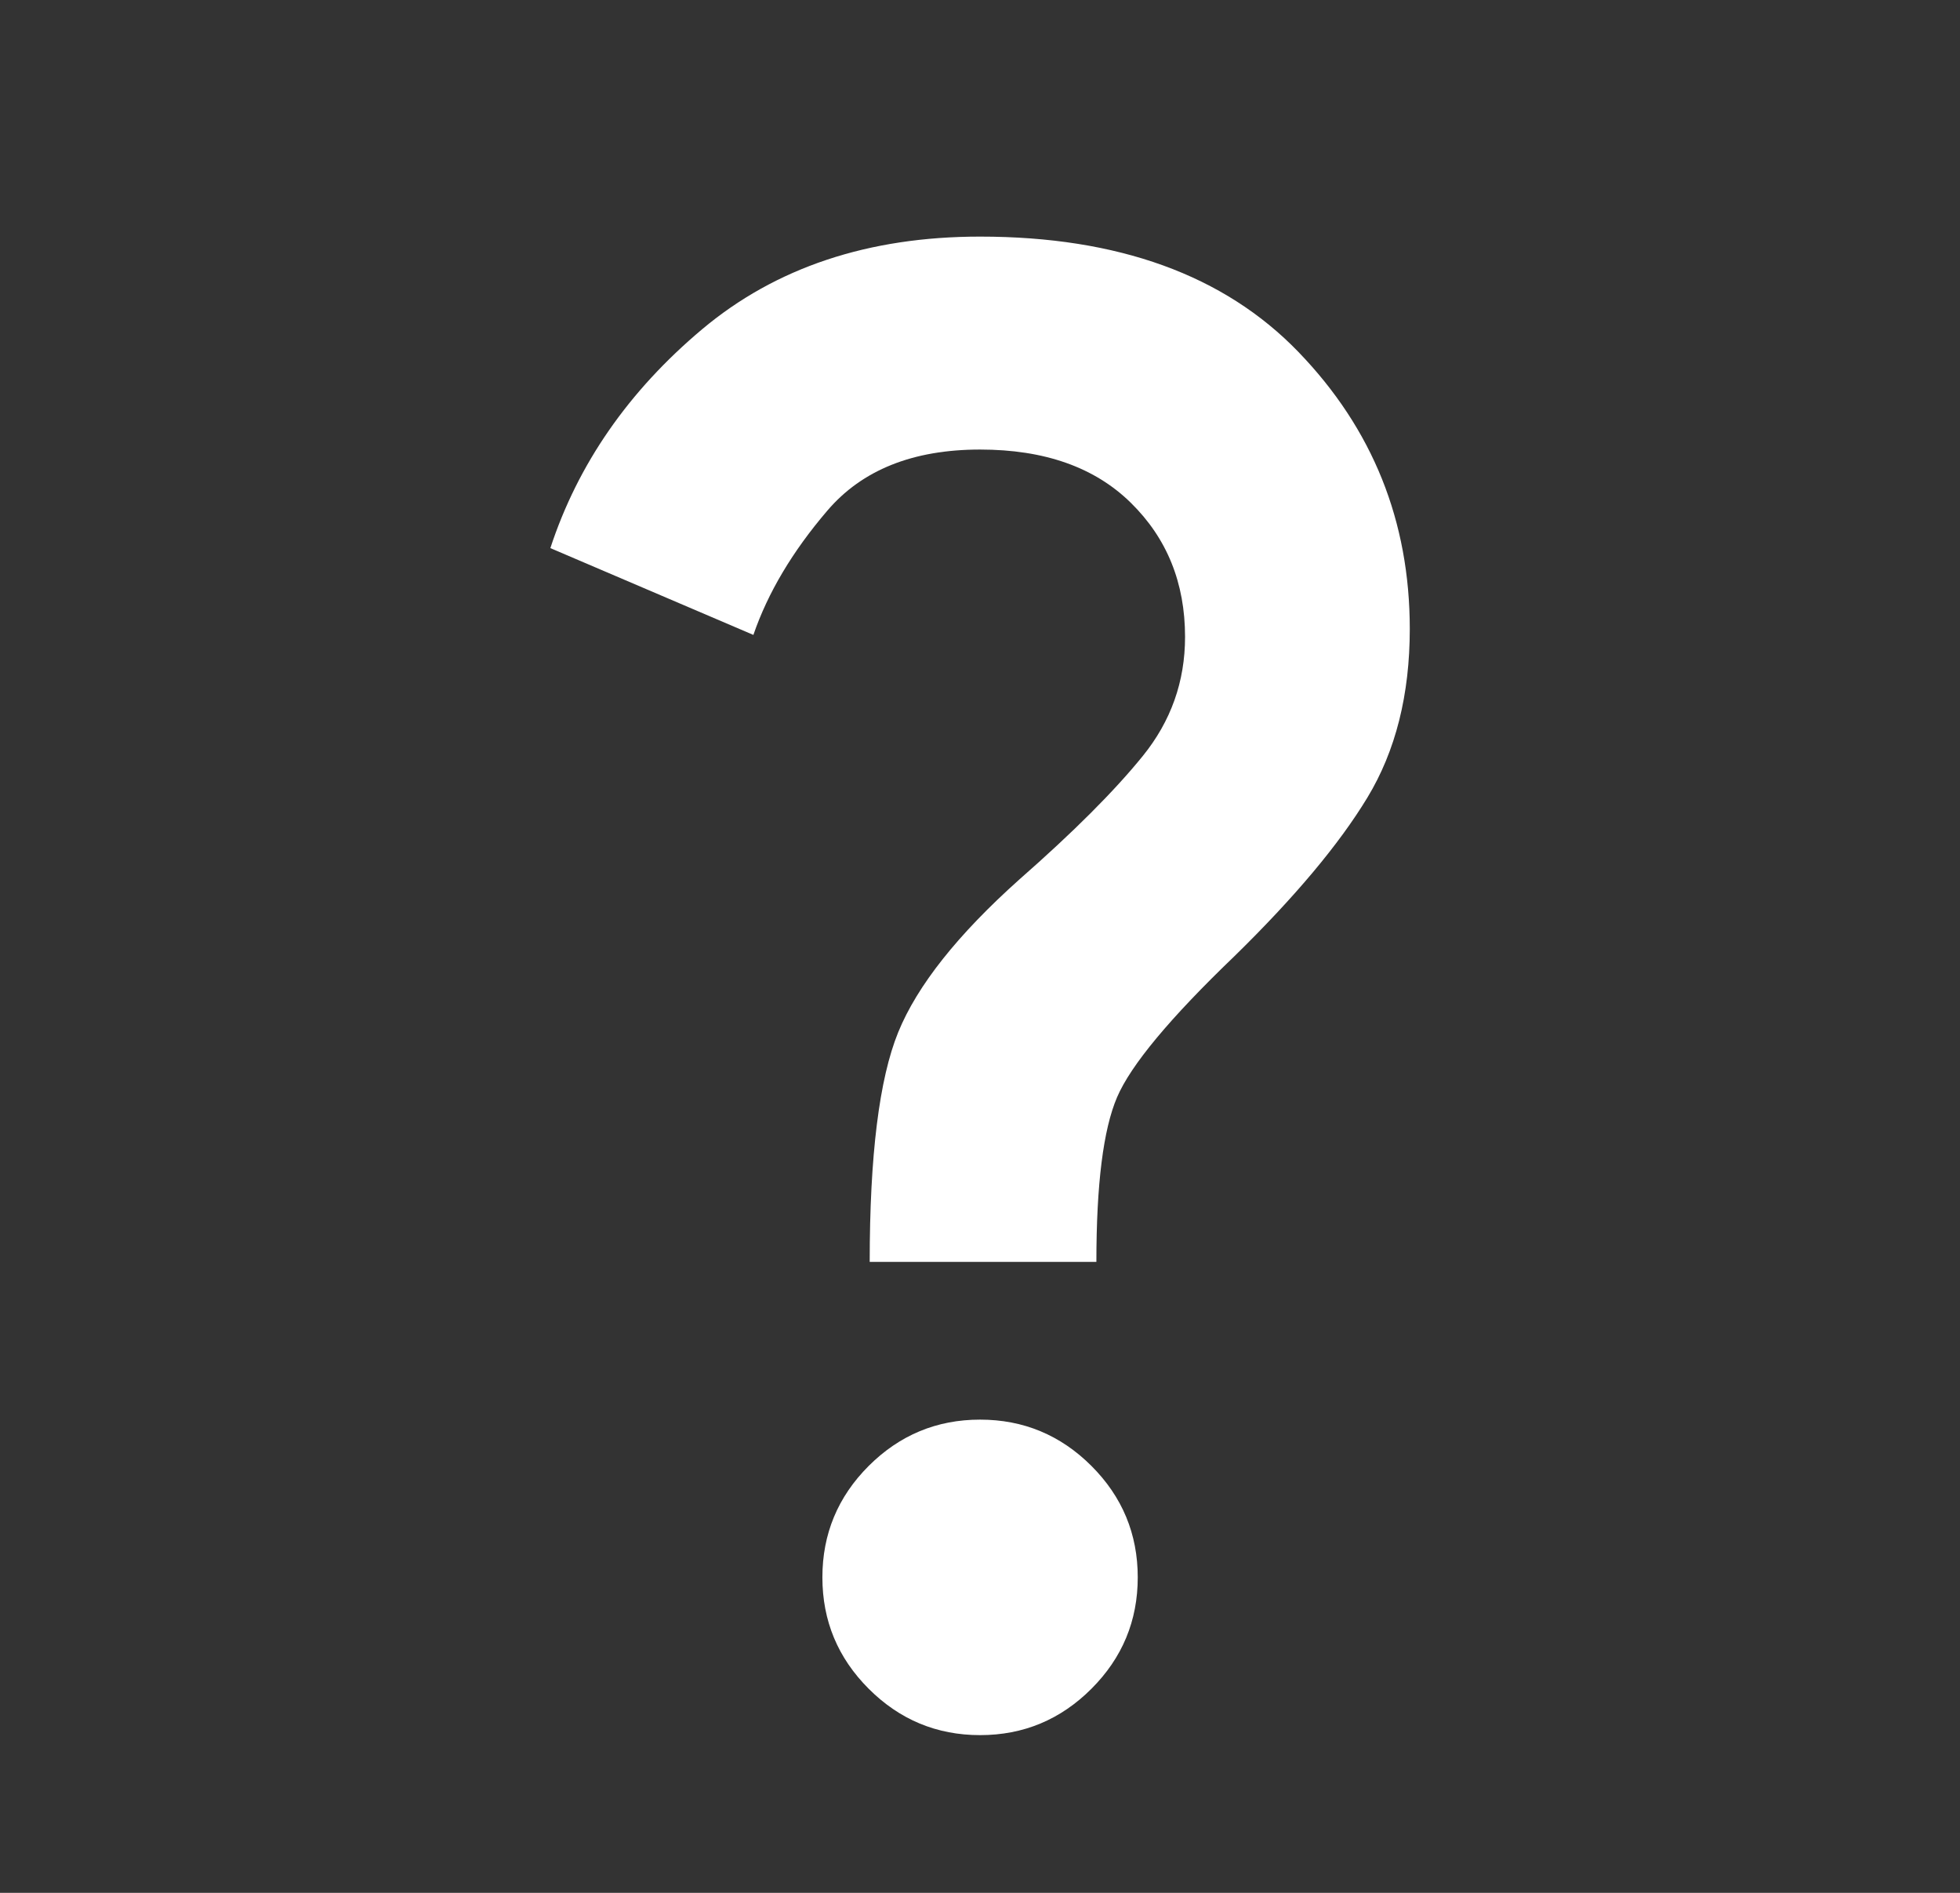 <svg width="29" height="28" viewBox="0 0 29 28" fill="none" xmlns="http://www.w3.org/2000/svg">
<rect x="0" y="0" width="29" height="28" fill="#333333" stroke="none"/>
<path d="M12.868 18.667C12.868 17.092 13.009 15.959 13.29 15.269C13.572 14.579 14.17 13.825 15.084 13.008C15.882 12.308 16.489 11.701 16.907 11.185C17.325 10.67 17.534 10.082 17.534 9.421C17.534 8.624 17.267 7.963 16.732 7.438C16.197 6.912 15.454 6.65 14.501 6.65C13.509 6.65 12.756 6.951 12.241 7.554C11.725 8.157 11.361 8.769 11.147 9.392L8.143 8.108C8.551 6.864 9.3 5.785 10.388 4.871C11.477 3.957 12.848 3.5 14.501 3.5C16.543 3.5 18.113 4.069 19.211 5.206C20.31 6.344 20.859 7.71 20.859 9.304C20.859 10.276 20.65 11.108 20.232 11.798C19.814 12.488 19.158 13.271 18.263 14.146C17.311 15.06 16.732 15.755 16.528 16.231C16.324 16.708 16.222 17.519 16.222 18.667H12.868ZM14.501 25.667C13.859 25.667 13.31 25.438 12.853 24.981C12.396 24.524 12.168 23.975 12.168 23.333C12.168 22.692 12.396 22.142 12.853 21.685C13.31 21.229 13.859 21 14.501 21C15.143 21 15.692 21.229 16.149 21.685C16.606 22.142 16.834 22.692 16.834 23.333C16.834 23.975 16.606 24.524 16.149 24.981C15.692 25.438 15.143 25.667 14.501 25.667Z" fill="white"/>
</svg>
